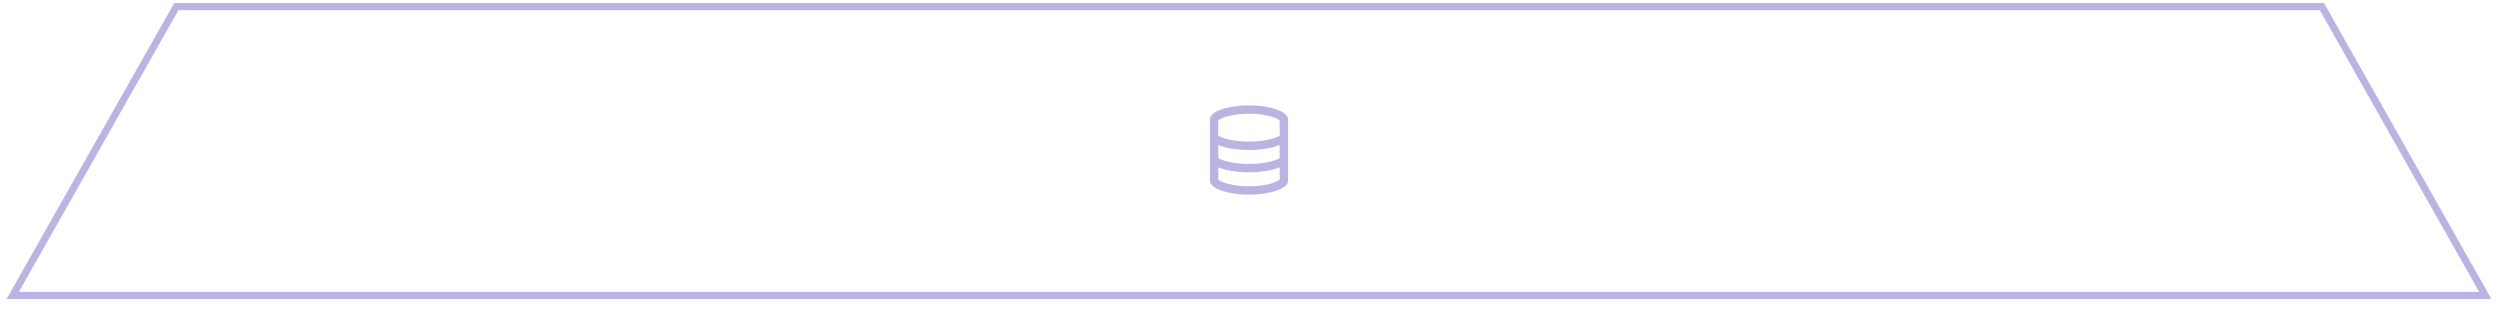 <?xml version="1.0" encoding="UTF-8"?><svg id="uuid-7a5a7184-bf8c-4d5e-b732-919a0064b0d4" xmlns="http://www.w3.org/2000/svg" viewBox="0 0 700 90"><defs><style>.uuid-a158234b-09bc-4a24-ade6-07381477def1{fill:none;stroke:#bcb3e2;stroke-miterlimit:10;stroke-width:2px;}.uuid-1e9722de-74dc-44a3-be66-e9a38f365e1b{fill:#bcb3e2;}</style></defs><path class="uuid-1e9722de-74dc-44a3-be66-e9a38f365e1b" d="M358.31,33.7v4.33c-.65.35-1.54.69-2.68.97-1.66.41-3.7.65-5.92.65s-4.26-.24-5.92-.65c-1.13-.28-2.03-.62-2.68-.97v-4.33l.03-.02c.26-.22.78-.52,1.62-.83,1.67-.59,4.12-1.01,6.94-1.01s5.28.42,6.94,1.01c.84.3,1.36.61,1.62.83l.03.02ZM358.31,50.3l-.03.02c-.26.22-.78.52-1.62.83-1.67.6-4.12,1.01-6.94,1.01s-5.28-.42-6.94-1.01c-.84-.3-1.36-.61-1.62-.83l-.03-.02v-3.44c.65.26,1.36.48,2.11.67,1.87.46,4.1.72,6.48.72s4.61-.26,6.48-.72c.75-.19,1.46-.41,2.11-.67v3.44ZM358.31,44.28c-.65.35-1.54.69-2.68.97-1.66.41-3.7.65-5.92.65s-4.26-.24-5.92-.65c-1.13-.28-2.03-.62-2.68-.97v-3.67c.65.26,1.36.48,2.11.67,1.87.46,4.1.72,6.48.72s4.61-.26,6.48-.72c.75-.19,1.46-.41,2.11-.67v3.67ZM360.66,50.6v-17.19c0-2.16-4.9-3.91-10.94-3.91s-10.94,1.75-10.94,3.91v17.19c0,2.16,4.9,3.91,10.94,3.91s10.94-1.75,10.94-3.91Z"/><polygon class="uuid-a158234b-09bc-4a24-ade6-07381477def1" points="49.38 1.85 3.55 82.73 695.88 82.73 650.13 1.85 49.38 1.85"/></svg>